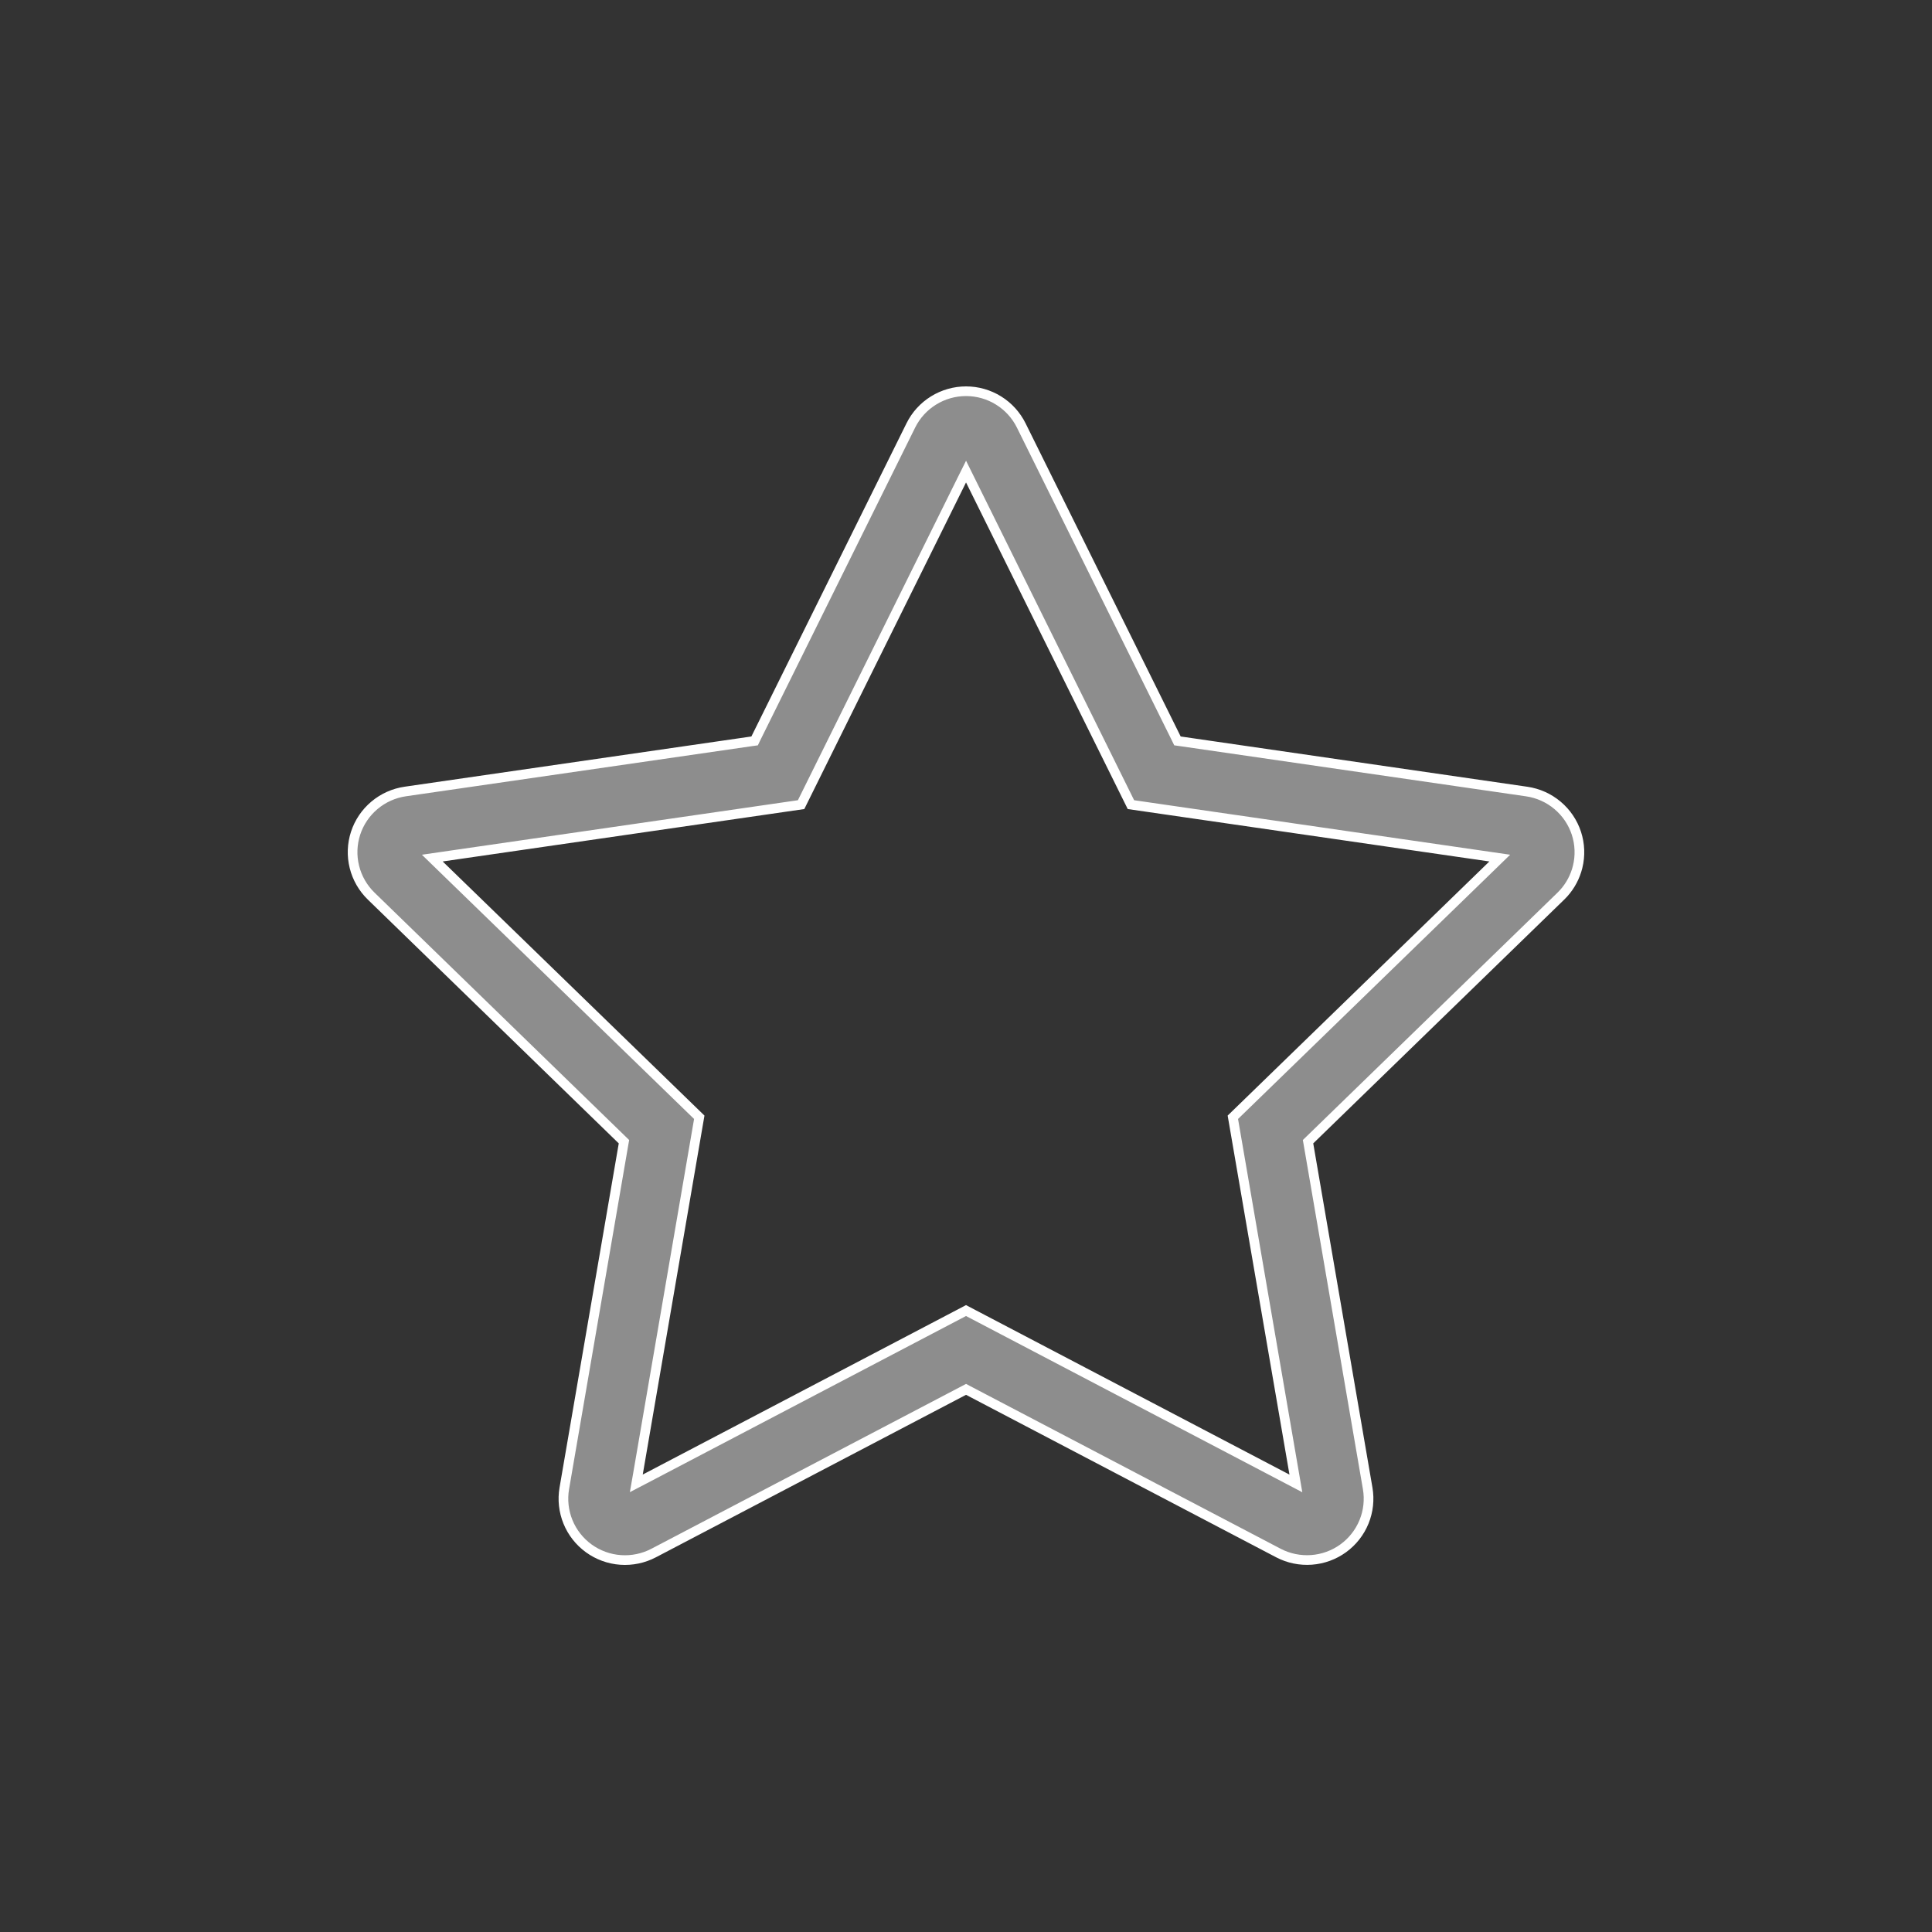 <svg width="100" height="100" viewBox="0 0 100 100" fill="none" xmlns="http://www.w3.org/2000/svg">
<rect x="0" y="0" width="100" height="100" fill="#333333" stroke="none"/>
<path d="M50.002 20.25C50.597 20.25 51.18 20.416 51.685 20.73C52.19 21.043 52.596 21.49 52.859 22.021L60.887 38.23L60.945 38.349L61.075 38.367L79.022 40.97C79.61 41.055 80.163 41.303 80.617 41.685C81.071 42.066 81.41 42.566 81.594 43.129C81.778 43.692 81.8 44.295 81.658 44.87C81.534 45.373 81.288 45.837 80.944 46.223L80.79 46.383L67.799 59.002L67.704 59.094L67.727 59.225L70.791 77.039C70.891 77.622 70.825 78.222 70.602 78.769C70.378 79.317 70.005 79.793 69.524 80.141C69.044 80.489 68.475 80.696 67.883 80.739C67.29 80.782 66.697 80.66 66.171 80.385L50.117 71.974L50.002 71.913L49.886 71.974L33.832 80.385C33.306 80.66 32.712 80.785 32.119 80.742C31.526 80.7 30.957 80.492 30.476 80.144C29.995 79.795 29.621 79.32 29.398 78.772C29.174 78.223 29.108 77.623 29.208 77.039L32.273 59.225L32.296 59.095L32.201 59.002L19.213 46.383C18.787 45.969 18.485 45.444 18.343 44.869C18.2 44.294 18.222 43.69 18.406 43.127C18.59 42.563 18.929 42.062 19.384 41.681C19.839 41.299 20.392 41.052 20.98 40.967H20.981L38.929 38.367L39.059 38.349L39.116 38.23L47.144 22.021C47.406 21.49 47.813 21.043 48.318 20.73C48.824 20.416 49.407 20.25 50.002 20.25ZM49.777 24.861L41.465 41.648L22.878 44.342L22.376 44.415L22.74 44.769L36.194 57.83L33.022 76.28L32.935 76.778L33.384 76.544L50.001 67.834L66.627 76.547L67.075 76.782L66.989 76.283L63.812 57.83L77.263 44.769L77.627 44.415L77.125 44.342L58.537 41.648L50.226 24.861L50.002 24.409L49.777 24.861Z" fill="#8D8D8D" stroke="white" stroke-width="0.5"/>
</svg>
